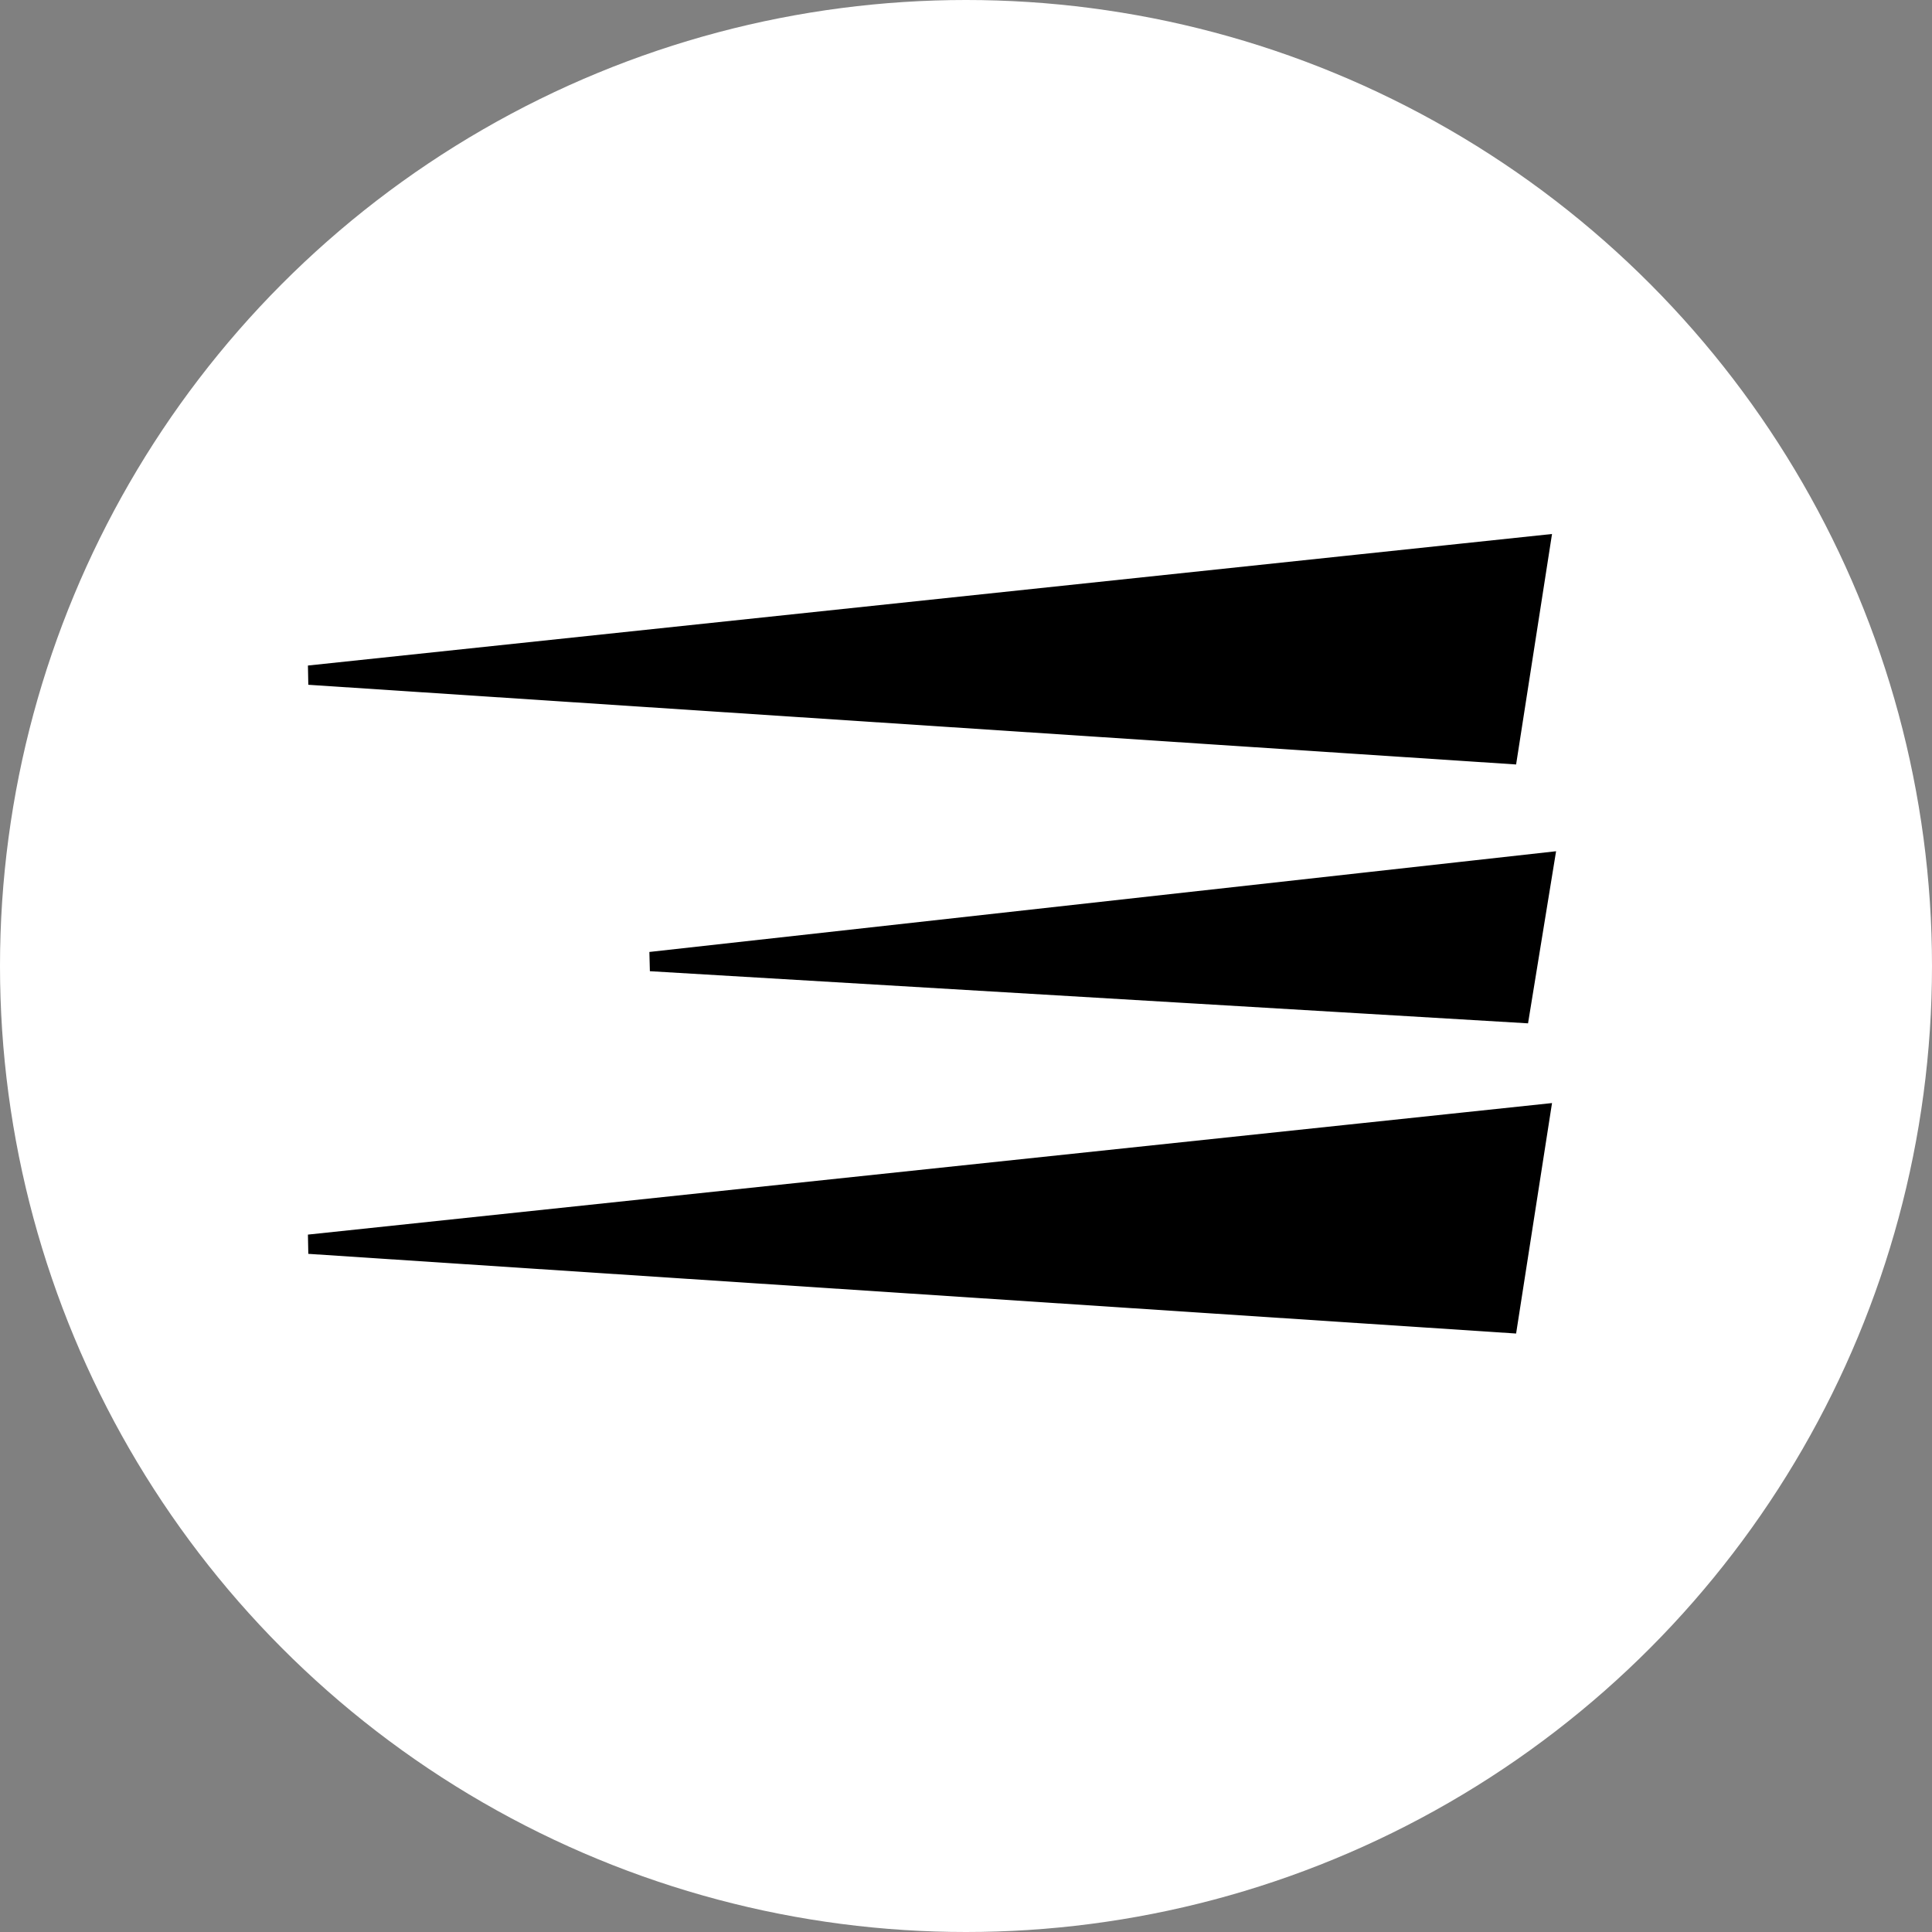 <?xml version="1.0" encoding="UTF-8"?> <svg xmlns="http://www.w3.org/2000/svg" width="100" height="100" viewBox="0 0 100 100" fill="none"><rect x="0" y="0" width="100" height="100" fill="#808080" stroke="none"/><g clip-path="url(#clip0_194_21)"><circle cx="50" cy="50" r="50" fill="white"></circle><path d="M79.738 28.205L15.991 34.945L78.05 39.04L79.738 28.205Z" fill="black" stroke="black"></path><path d="M79.738 57.66L15.991 64.4L78.05 68.494L79.738 57.66Z" fill="black" stroke="black"></path><path d="M79.943 44.63L33.667 49.77L78.67 52.442L79.943 44.63Z" fill="black" stroke="black"></path></g><defs><clipPath id="clip0_194_21"><rect width="100" height="100" fill="white"></rect></clipPath></defs></svg> 